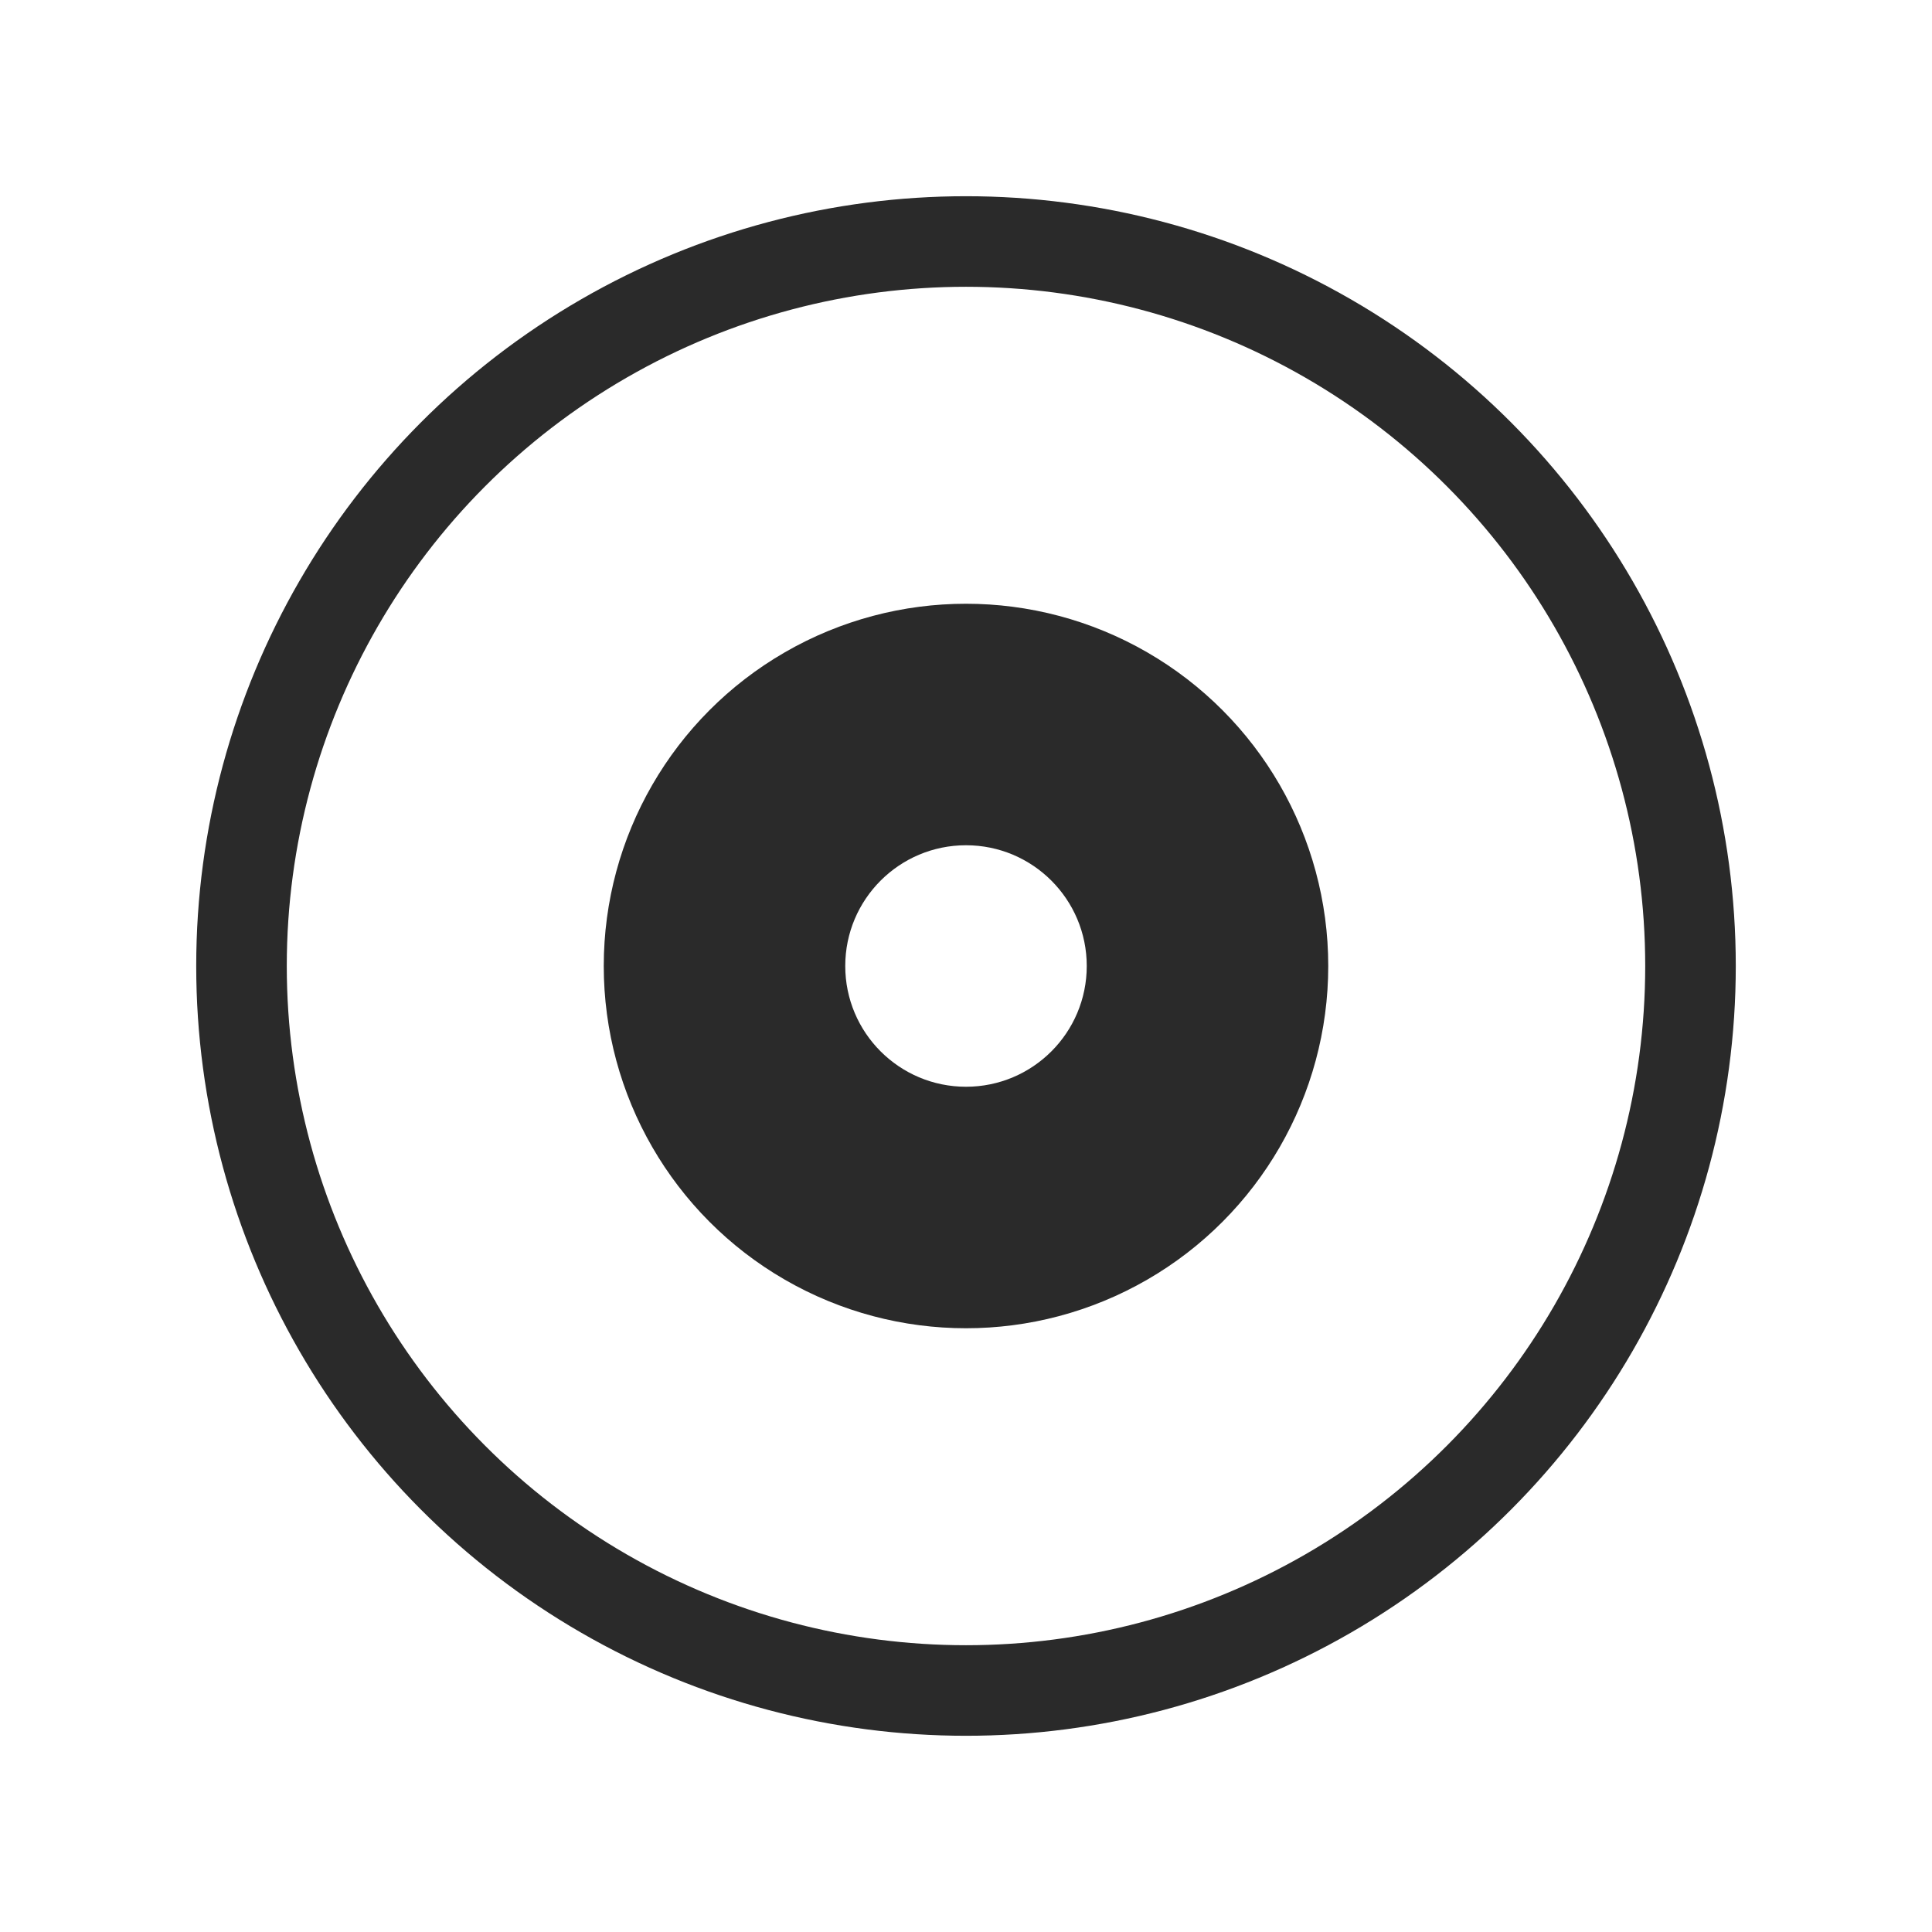 <svg xmlns="http://www.w3.org/2000/svg" viewBox="0 0 32 32" fill="none">
  <rect width="32" height="32" fill="white"/>
  <circle cx="16" cy="16" r="12" stroke="#2a2a2a" stroke-width="1.5" fill="none"/>
  <circle cx="16" cy="16" r="6" fill="#2a2a2a"/>
  <circle cx="16" cy="16" r="2" fill="white"/>
</svg>
